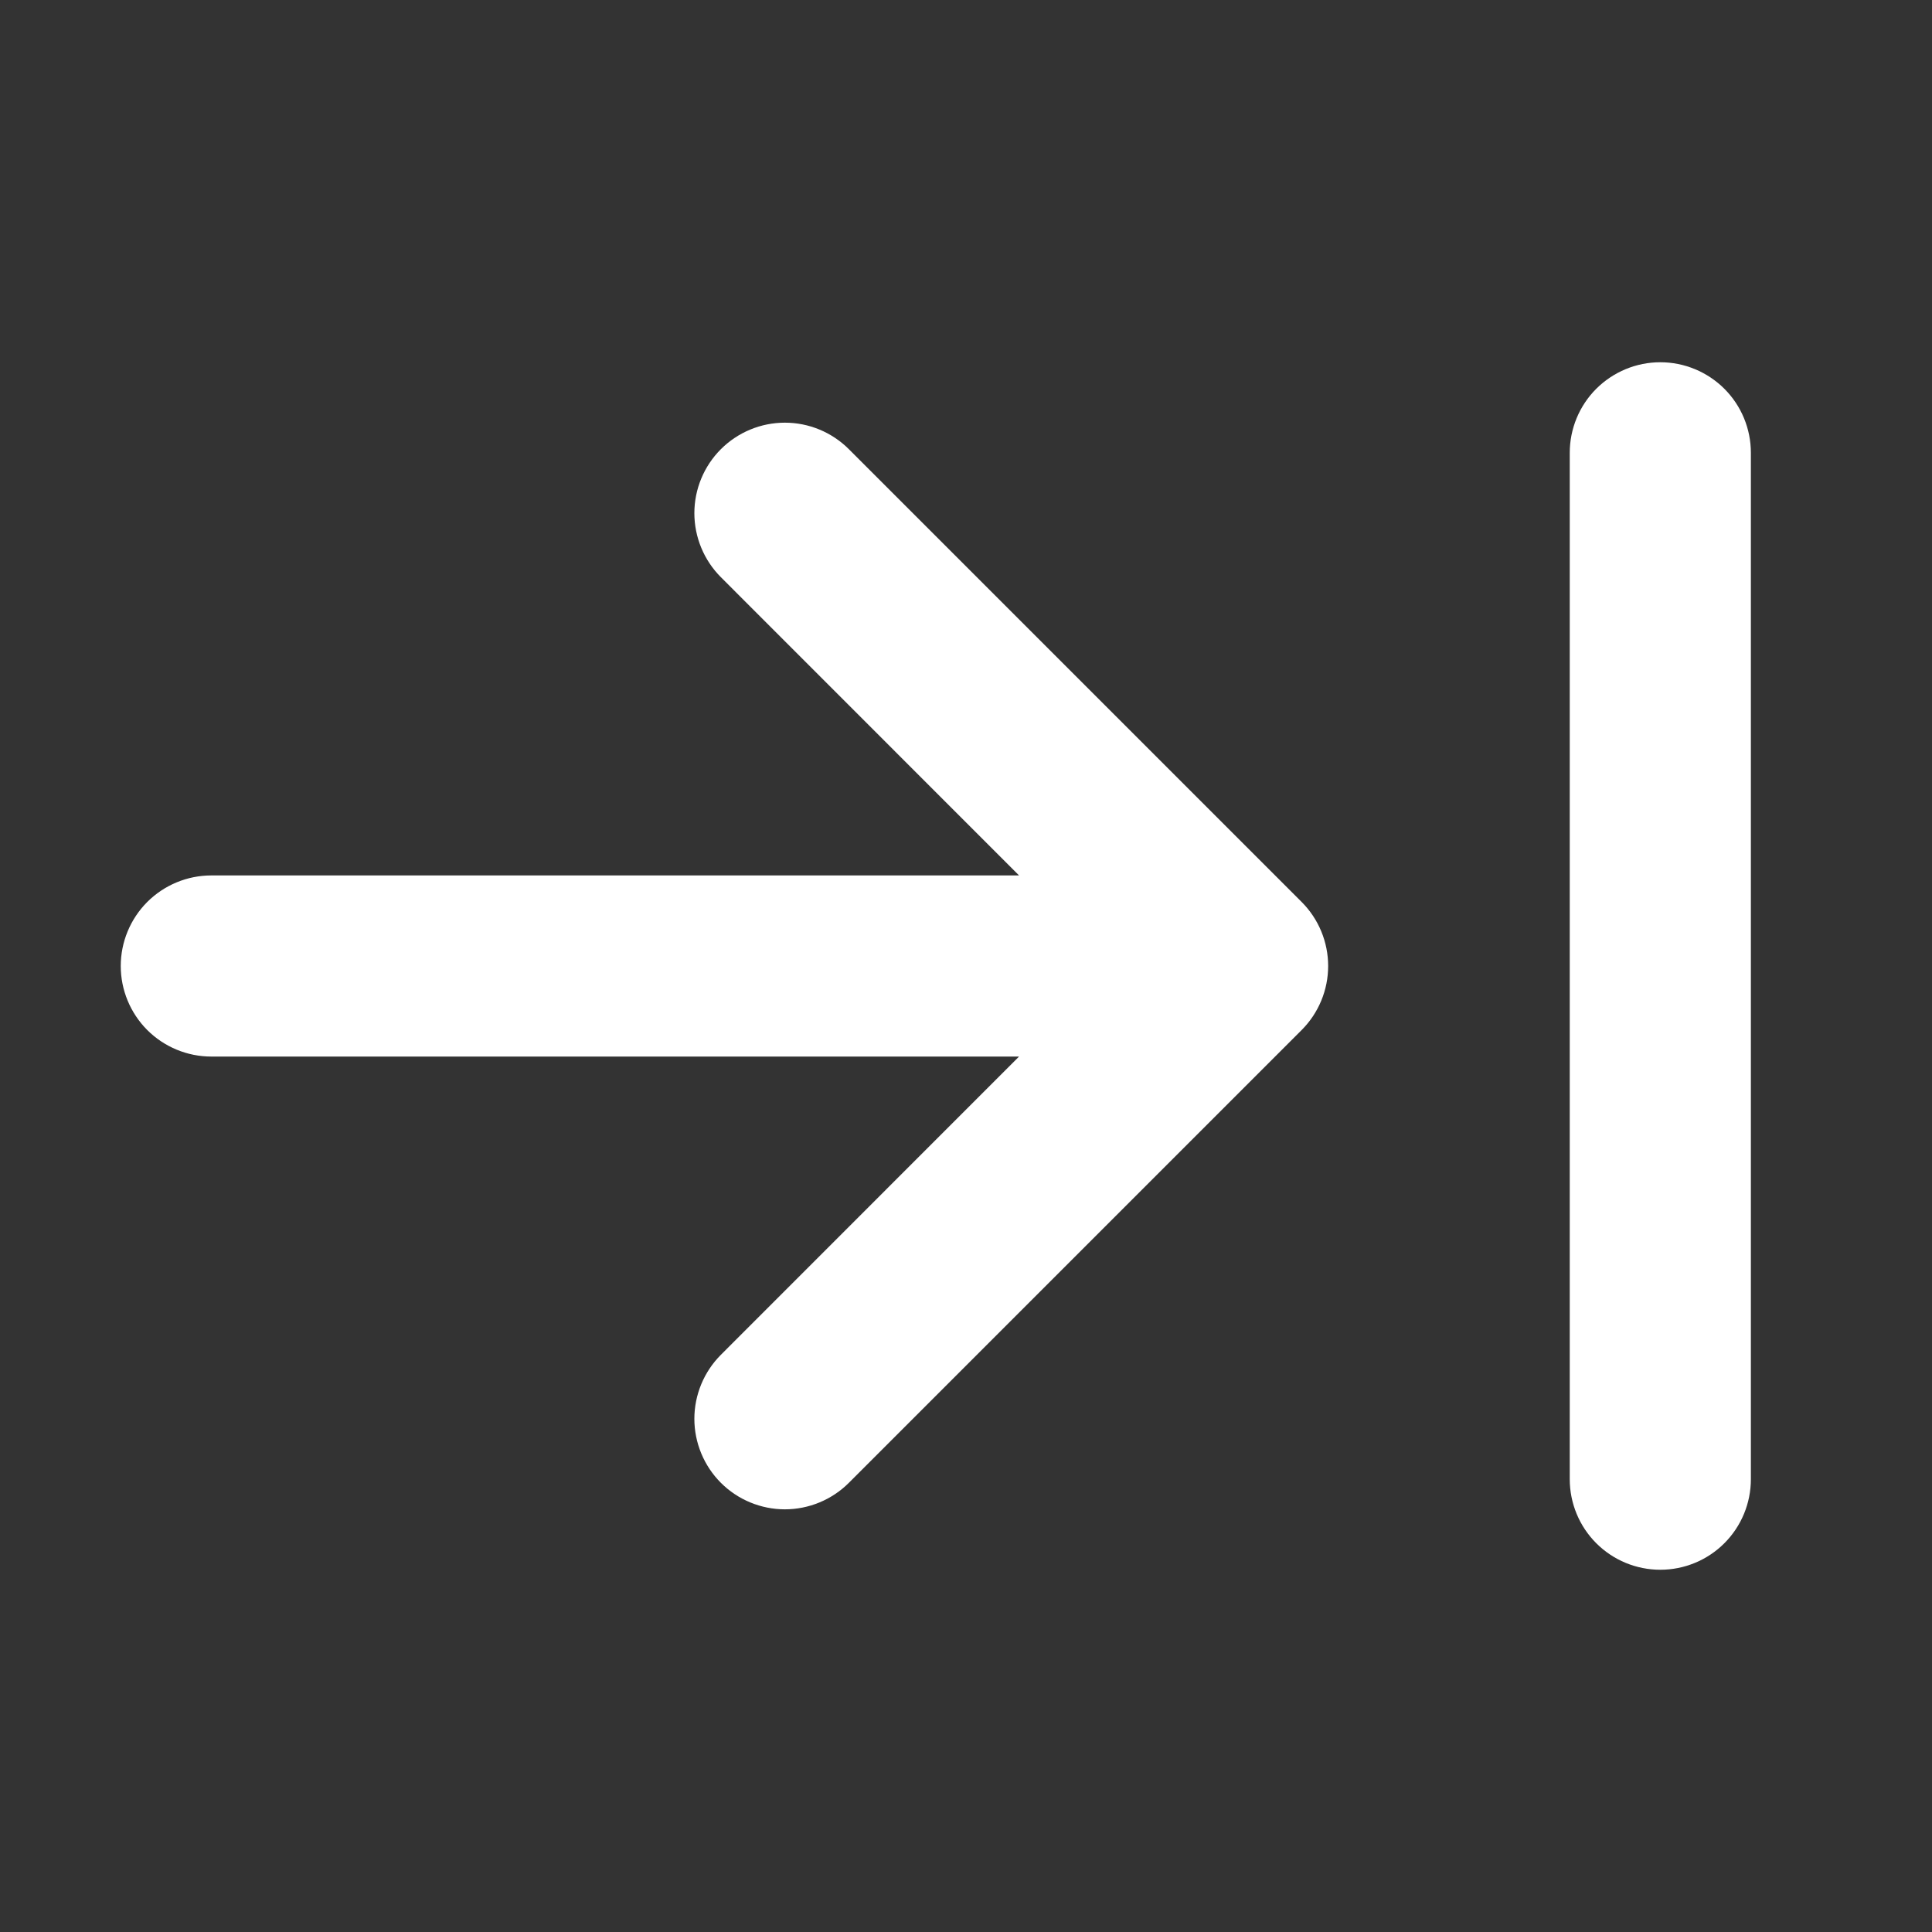 <svg width="40" height="40" viewBox="0 0 40 40" fill="none" xmlns="http://www.w3.org/2000/svg">
<rect x="0" y="0" width="40" height="40" fill="#333333" stroke="none"/>
<path d="M26.95 21.325L17.575 30.7C17.401 30.874 17.194 31.012 16.967 31.106C16.74 31.2 16.496 31.249 16.25 31.249C16.004 31.249 15.76 31.2 15.533 31.106C15.306 31.012 15.099 30.874 14.925 30.7C14.751 30.526 14.613 30.319 14.519 30.092C14.425 29.865 14.376 29.621 14.376 29.375C14.376 29.129 14.425 28.885 14.519 28.658C14.613 28.431 14.751 28.224 14.925 28.05L21.098 21.875H4.375C3.878 21.875 3.401 21.677 3.049 21.326C2.698 20.974 2.5 20.497 2.5 20C2.5 19.503 2.698 19.026 3.049 18.674C3.401 18.323 3.878 18.125 4.375 18.125H21.098L14.925 11.95C14.751 11.776 14.613 11.569 14.519 11.342C14.425 11.115 14.376 10.871 14.376 10.625C14.376 10.128 14.574 9.651 14.925 9.3C15.276 8.949 15.753 8.751 16.25 8.751C16.747 8.751 17.224 8.949 17.575 9.3L26.95 18.675C27.301 19.027 27.498 19.503 27.498 20C27.498 20.497 27.301 20.973 26.95 21.325ZM32.5 30.625V9.375C32.5 8.878 32.697 8.401 33.049 8.049C33.401 7.698 33.878 7.5 34.375 7.5C34.872 7.5 35.349 7.698 35.701 8.049C36.053 8.401 36.25 8.878 36.25 9.375V30.625C36.25 31.122 36.053 31.599 35.701 31.951C35.349 32.303 34.872 32.5 34.375 32.5C33.878 32.5 33.401 32.303 33.049 31.951C32.697 31.599 32.5 31.122 32.5 30.625Z" fill="white"/>
</svg>
